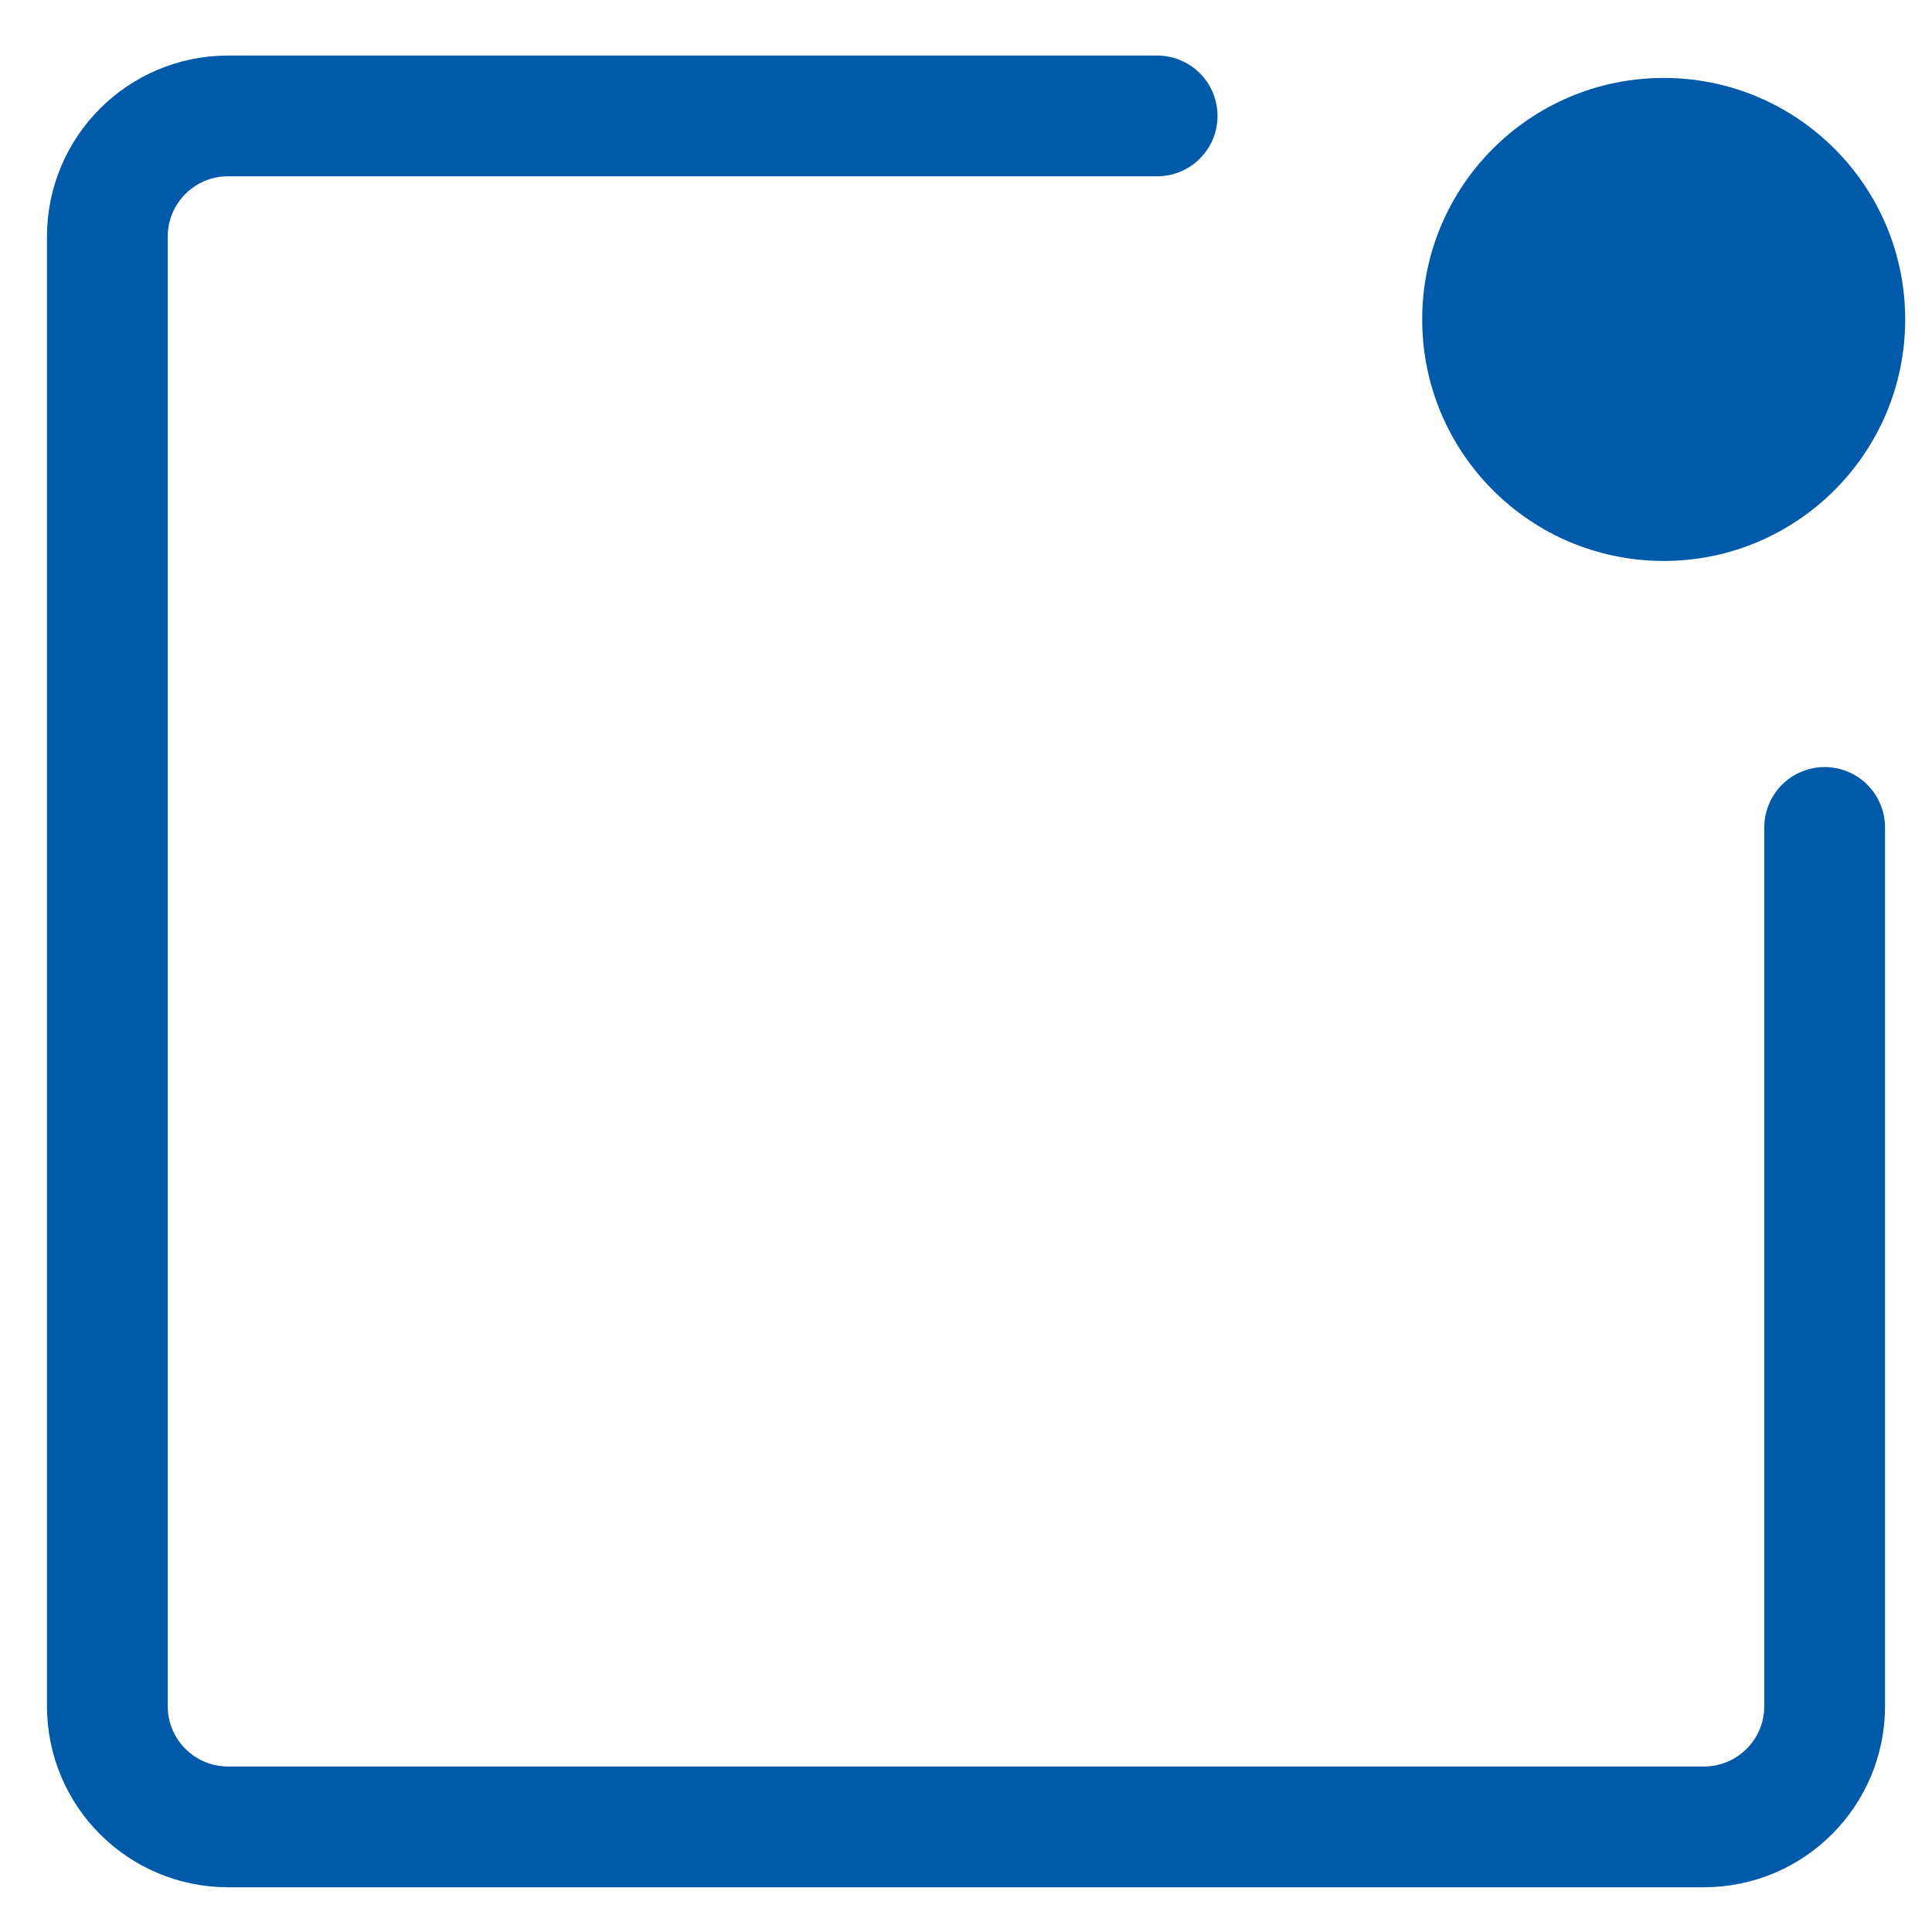 <svg width="32" height="32" viewBox="0 0 32 32" fill="none" xmlns="http://www.w3.org/2000/svg">
<path d="M19.166 1.92H3.778C2.673 1.92 1.778 2.815 1.778 3.92V28.259C1.778 29.364 2.673 30.259 3.778 30.259H28.222C29.327 30.259 30.222 29.364 30.222 28.259V13.705" stroke="#005AA9" stroke-width="2" stroke-linecap="round"/>
<ellipse cx="27.556" cy="5.291" rx="4" ry="4" fill="#005AA9"/>
</svg>
